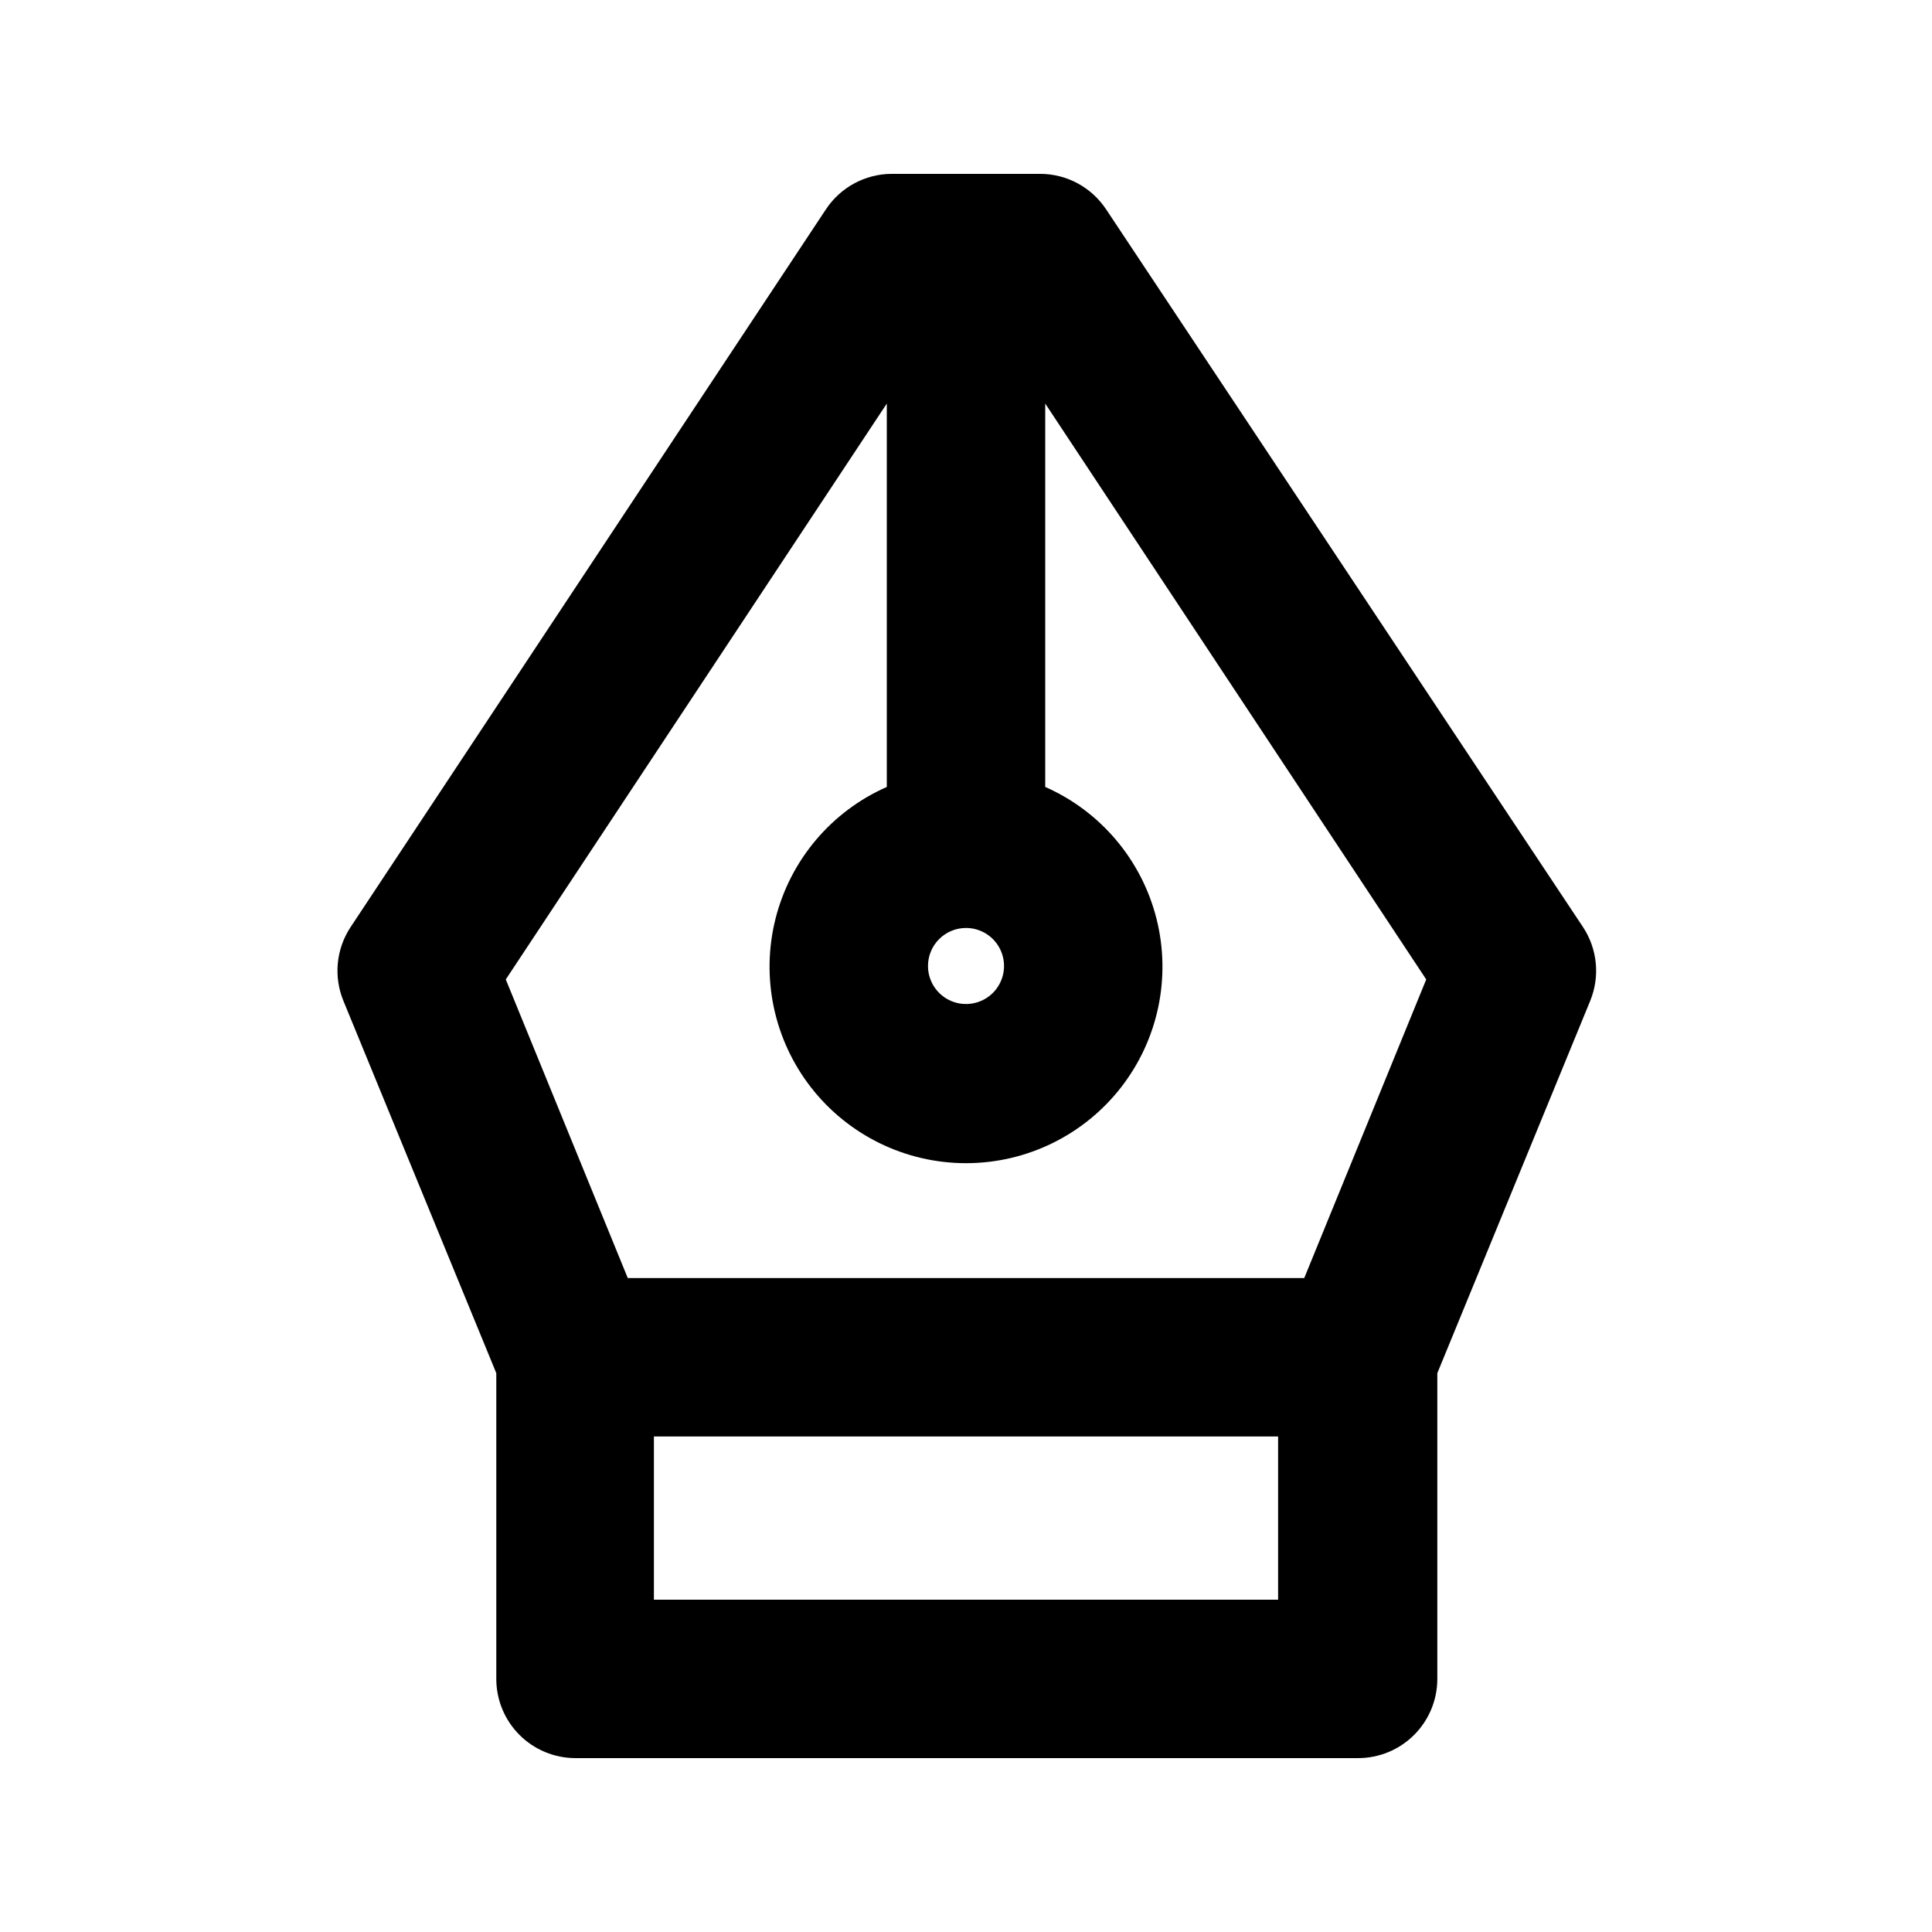 <?xml version="1.0" encoding="UTF-8"?>
<!-- Uploaded to: ICON Repo, www.iconrepo.com, Generator: ICON Repo Mixer Tools -->
<svg fill="#000000" width="800px" height="800px" version="1.1" viewBox="144 144 512 512" xmlns="http://www.w3.org/2000/svg">
 <path d="m437.16 199.52c-3.863-5.863-10.402-9.41-17.426-9.445h-39.465c-7.023 0.035-13.562 3.582-17.422 9.445l-125.95 190.19c-3.82 5.797-4.527 13.105-1.891 19.523l40.516 98.664v81.027c0 5.57 2.211 10.906 6.148 14.844s9.277 6.148 14.844 6.148h207.4c5.566 0 10.906-2.211 14.844-6.148s6.148-9.273 6.148-14.844v-81.027l40.516-98.664h-0.004c2.637-6.418 1.93-13.727-1.887-19.523zm-37.156 190.4c4.074 0 7.75 2.457 9.309 6.219 1.559 3.766 0.695 8.102-2.184 10.984-2.883 2.879-7.219 3.742-10.984 2.184-3.762-1.559-6.219-5.234-6.219-9.309 0-2.676 1.062-5.238 2.953-7.125 1.887-1.891 4.449-2.953 7.125-2.953zm-20.992-138.97v101.6c-14.688 6.473-25.57 19.355-29.492 34.918s-0.445 32.062 9.418 44.723c9.863 12.66 25.016 20.062 41.066 20.062 16.047 0 31.199-7.402 41.062-20.062 9.867-12.66 13.34-29.16 9.418-44.723s-14.805-28.445-29.488-34.918v-101.6l100.97 152.61-32.328 79.141h-179.27l-32.328-79.141zm103.7 316.98h-165.42v-43.242h165.42z"/>
</svg>